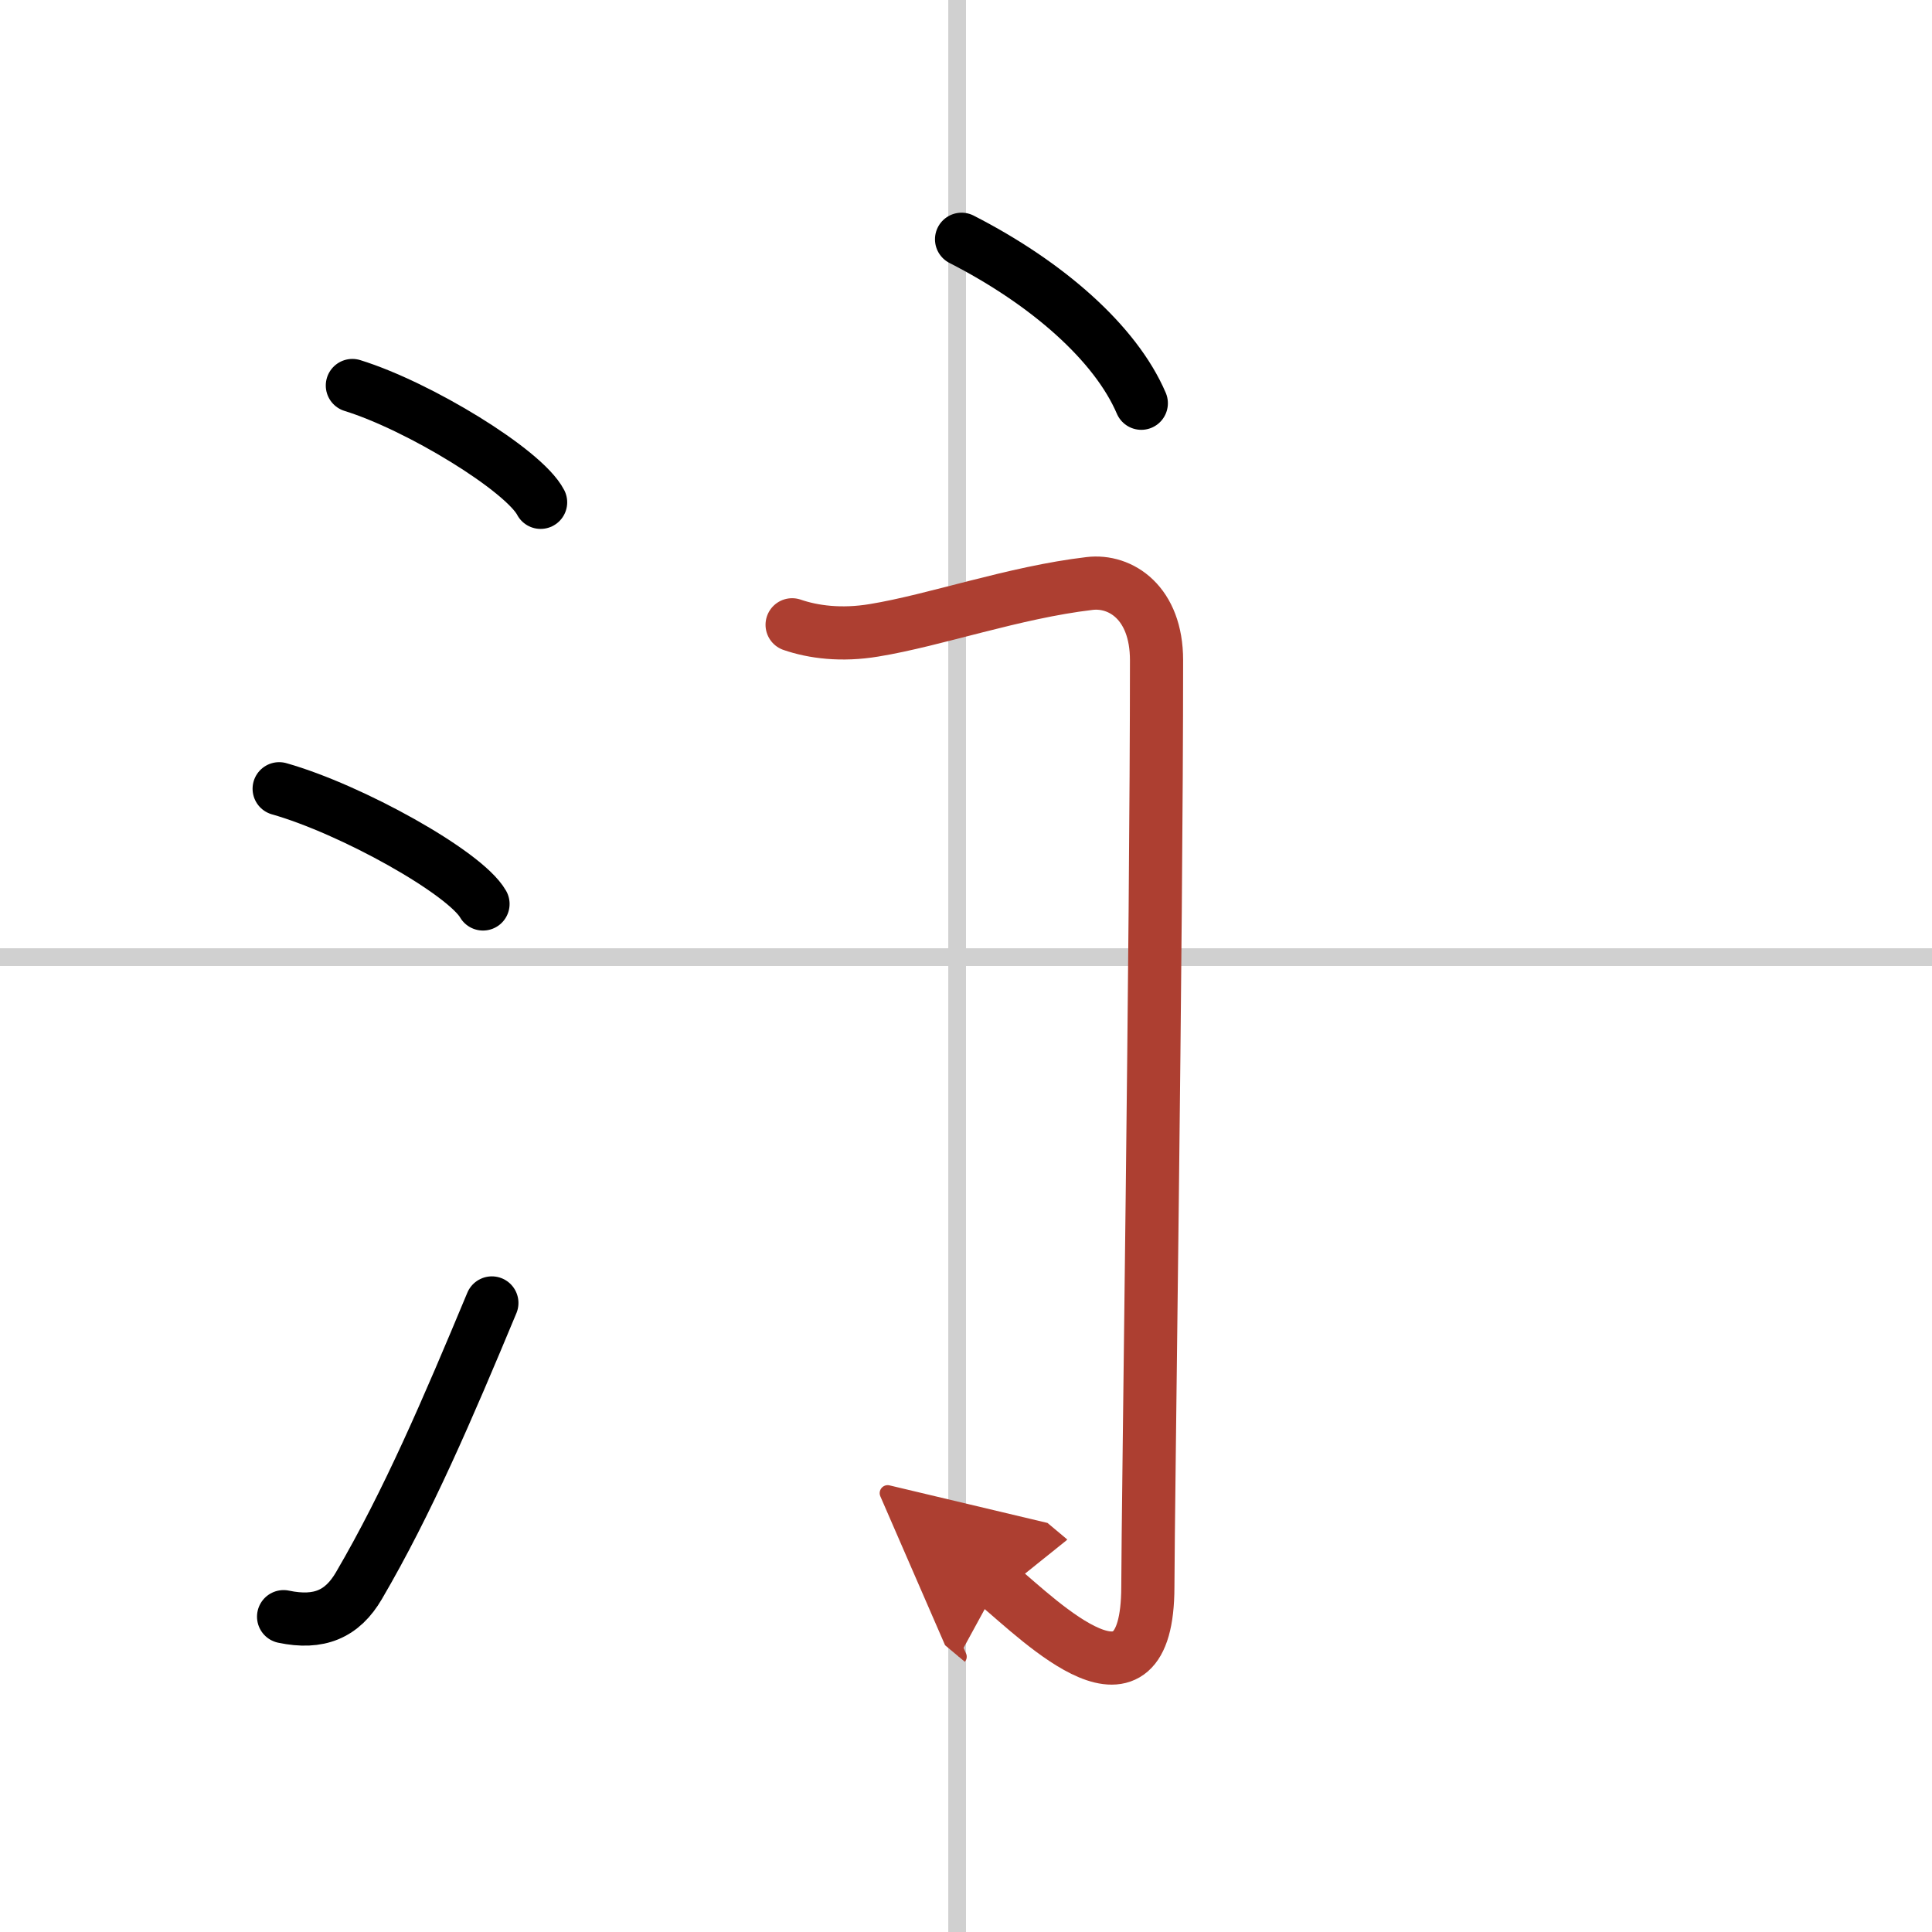 <svg width="400" height="400" viewBox="0 0 109 109" xmlns="http://www.w3.org/2000/svg"><defs><marker id="a" markerWidth="4" orient="auto" refX="1" refY="5" viewBox="0 0 10 10"><polyline points="0 0 10 5 0 10 1 5" fill="#ad3f31" stroke="#ad3f31"/></marker></defs><g fill="none" stroke="#000" stroke-linecap="round" stroke-linejoin="round" stroke-width="3"><rect width="100%" height="100%" fill="#fff" stroke="#fff"/><line x1="54" x2="54" y2="109" stroke="#d0d0d0" stroke-width="1"/><line x2="109" y1="54" y2="54" stroke="#d0d0d0" stroke-width="1"/><path d="m19.88 21.75c3.75 1.16 9.68 4.78 10.62 6.59"/><path d="m15.75 44.5c4.06 1.15 10.48 4.72 11.5 6.5"/><path d="m16 91.21c2 0.42 3.31-0.14 4.25-1.75 2.75-4.7 5-9.95 7.5-15.95"/><path d="m54.25 13.5c4.83 2.47 8.69 5.86 10.14 9.25"/><path d="m44.69 35.25c1.19 0.41 2.78 0.62 4.63 0.31 3.43-0.56 7.89-2.14 12.15-2.64 1.75-0.21 3.78 1.08 3.78 4.33 0 15.75-0.48 47.72-0.49 52.27-0.01 7.98-6.01 1.98-8.47-0.08" marker-end="url(#a)" stroke="#ad3f31"/></g></svg>
